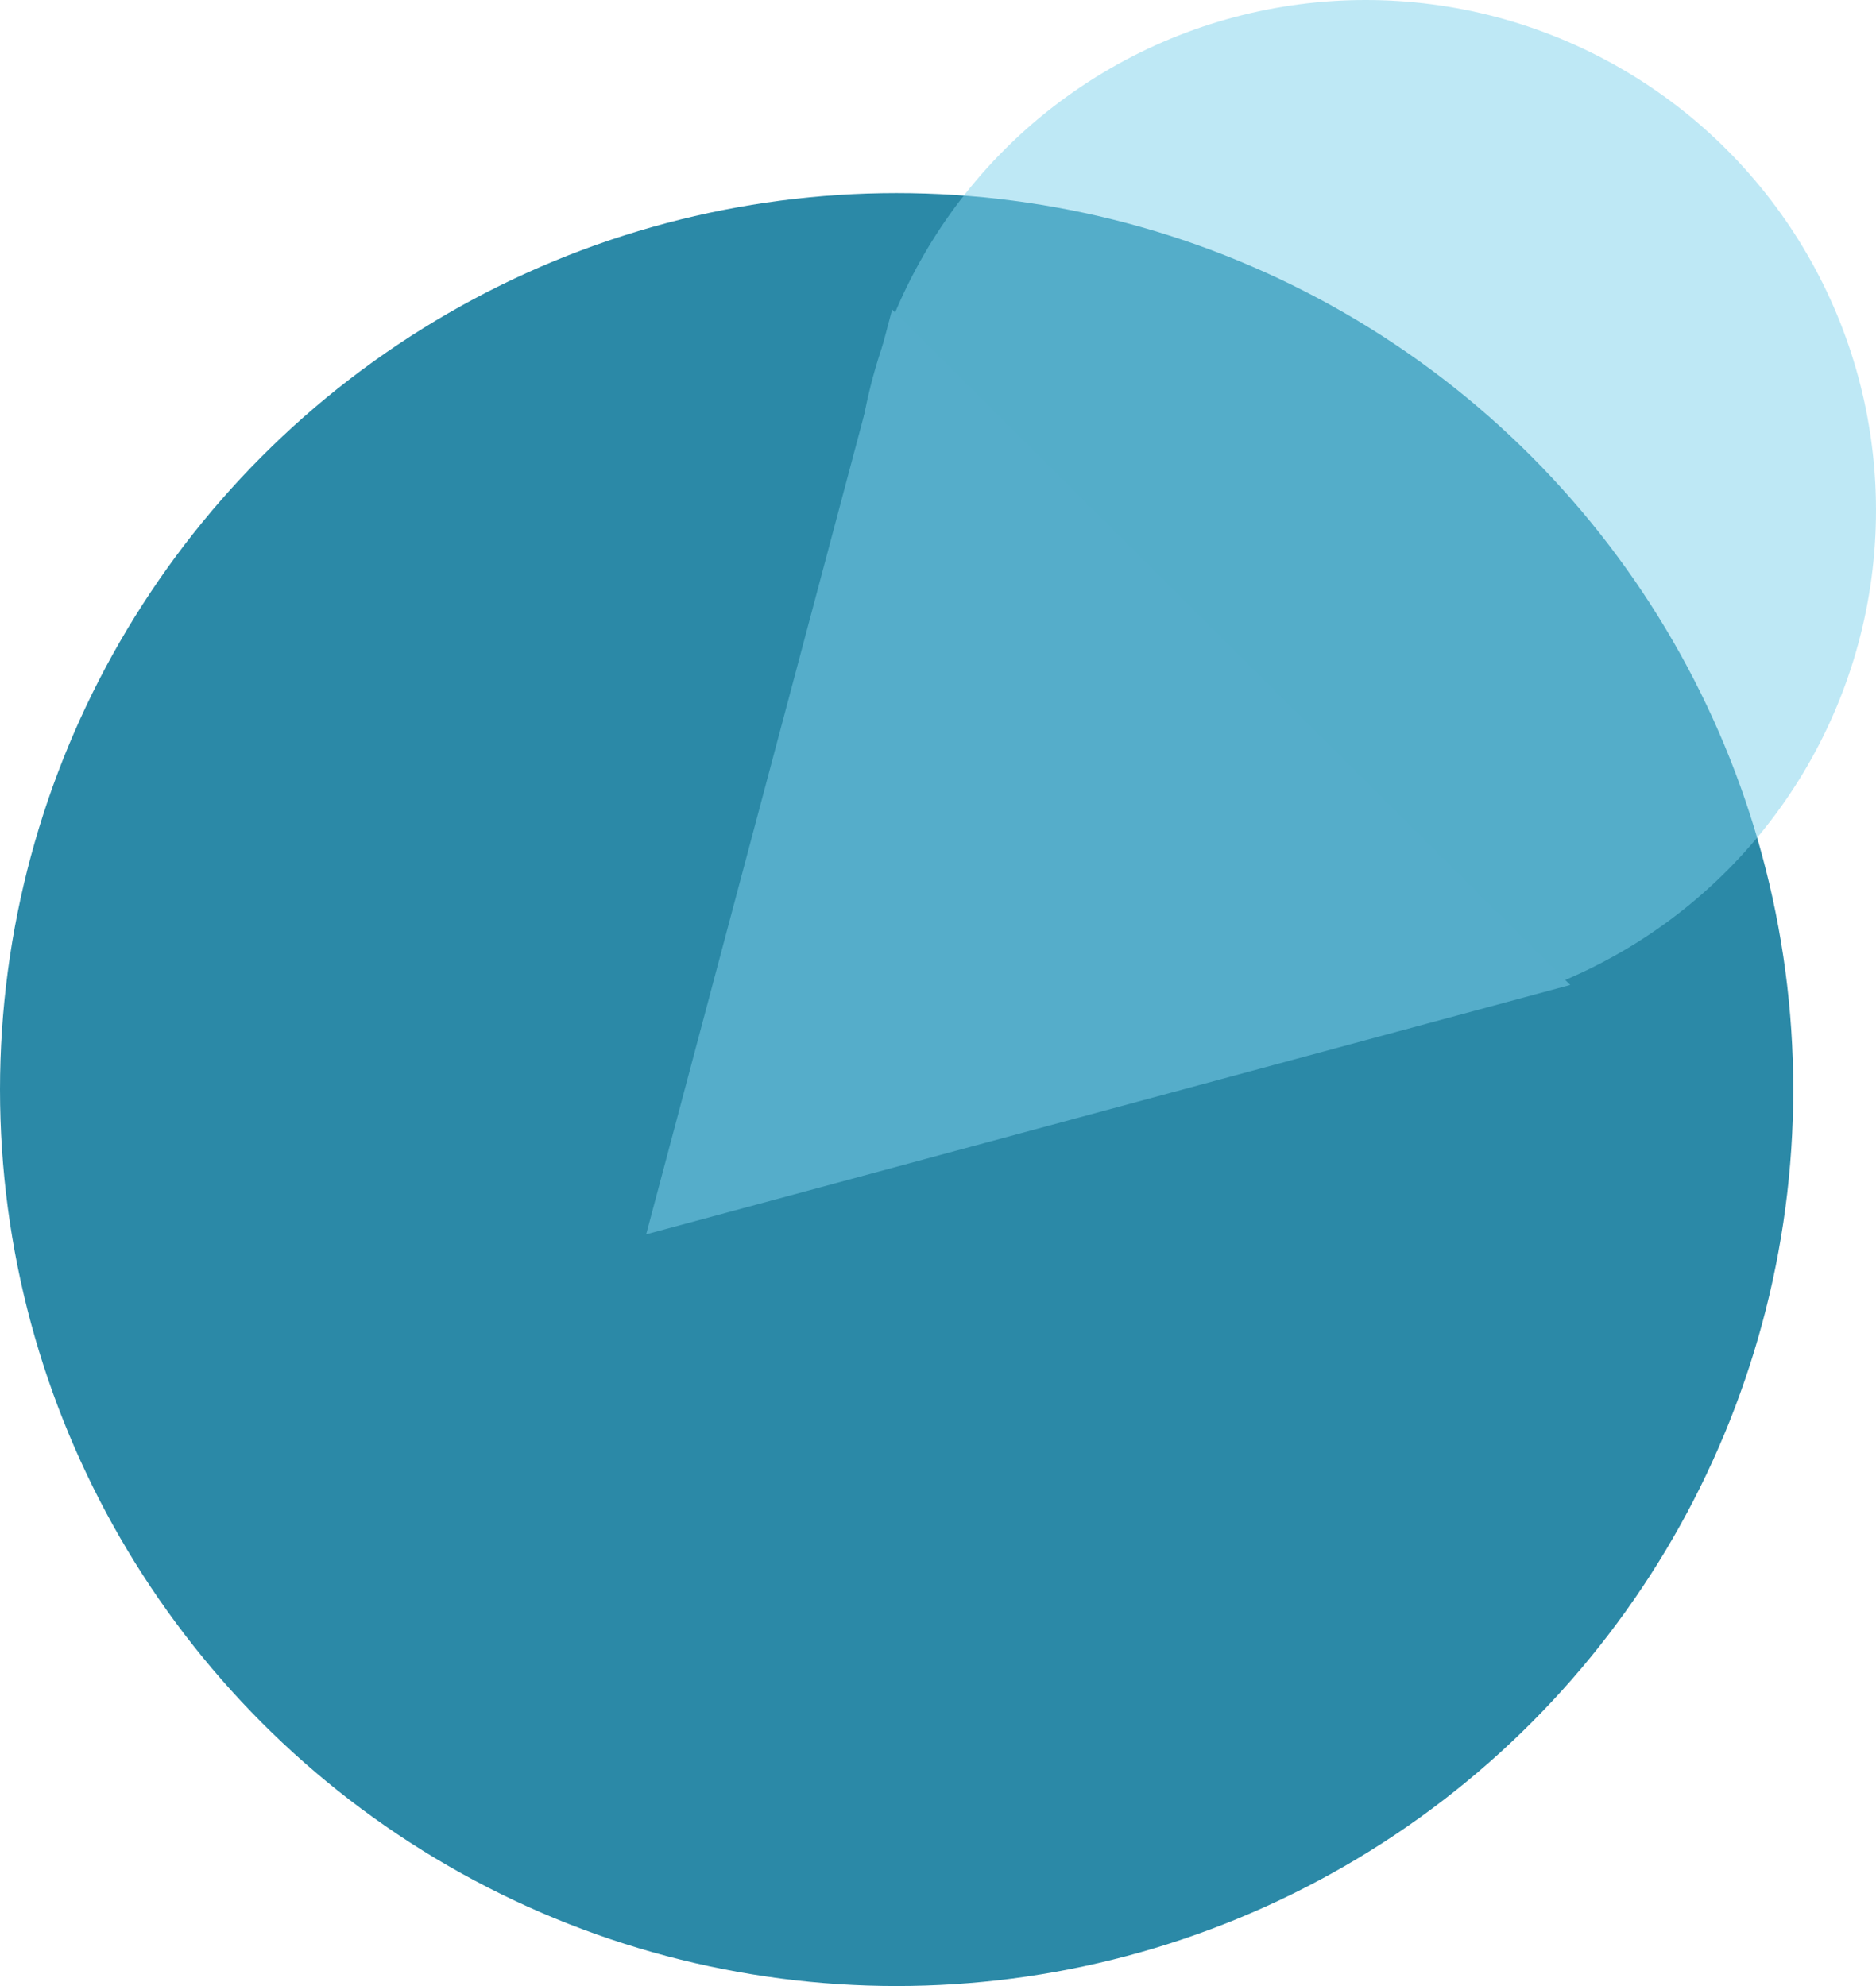 <svg width="68" height="72" viewBox="0 0 68 72" fill="none" xmlns="http://www.w3.org/2000/svg">
<circle cx="32.5" cy="39.5" r="32.5" fill="#2B89A7"/>
<circle cx="49.5" cy="18.5" r="18.5" fill="#7ED2ED" fill-opacity="0.5"/>
<path d="M32.338 11.221L56.917 35.707L23.422 44.749L32.338 11.221Z" fill="#55ADCA"/>
</svg>
